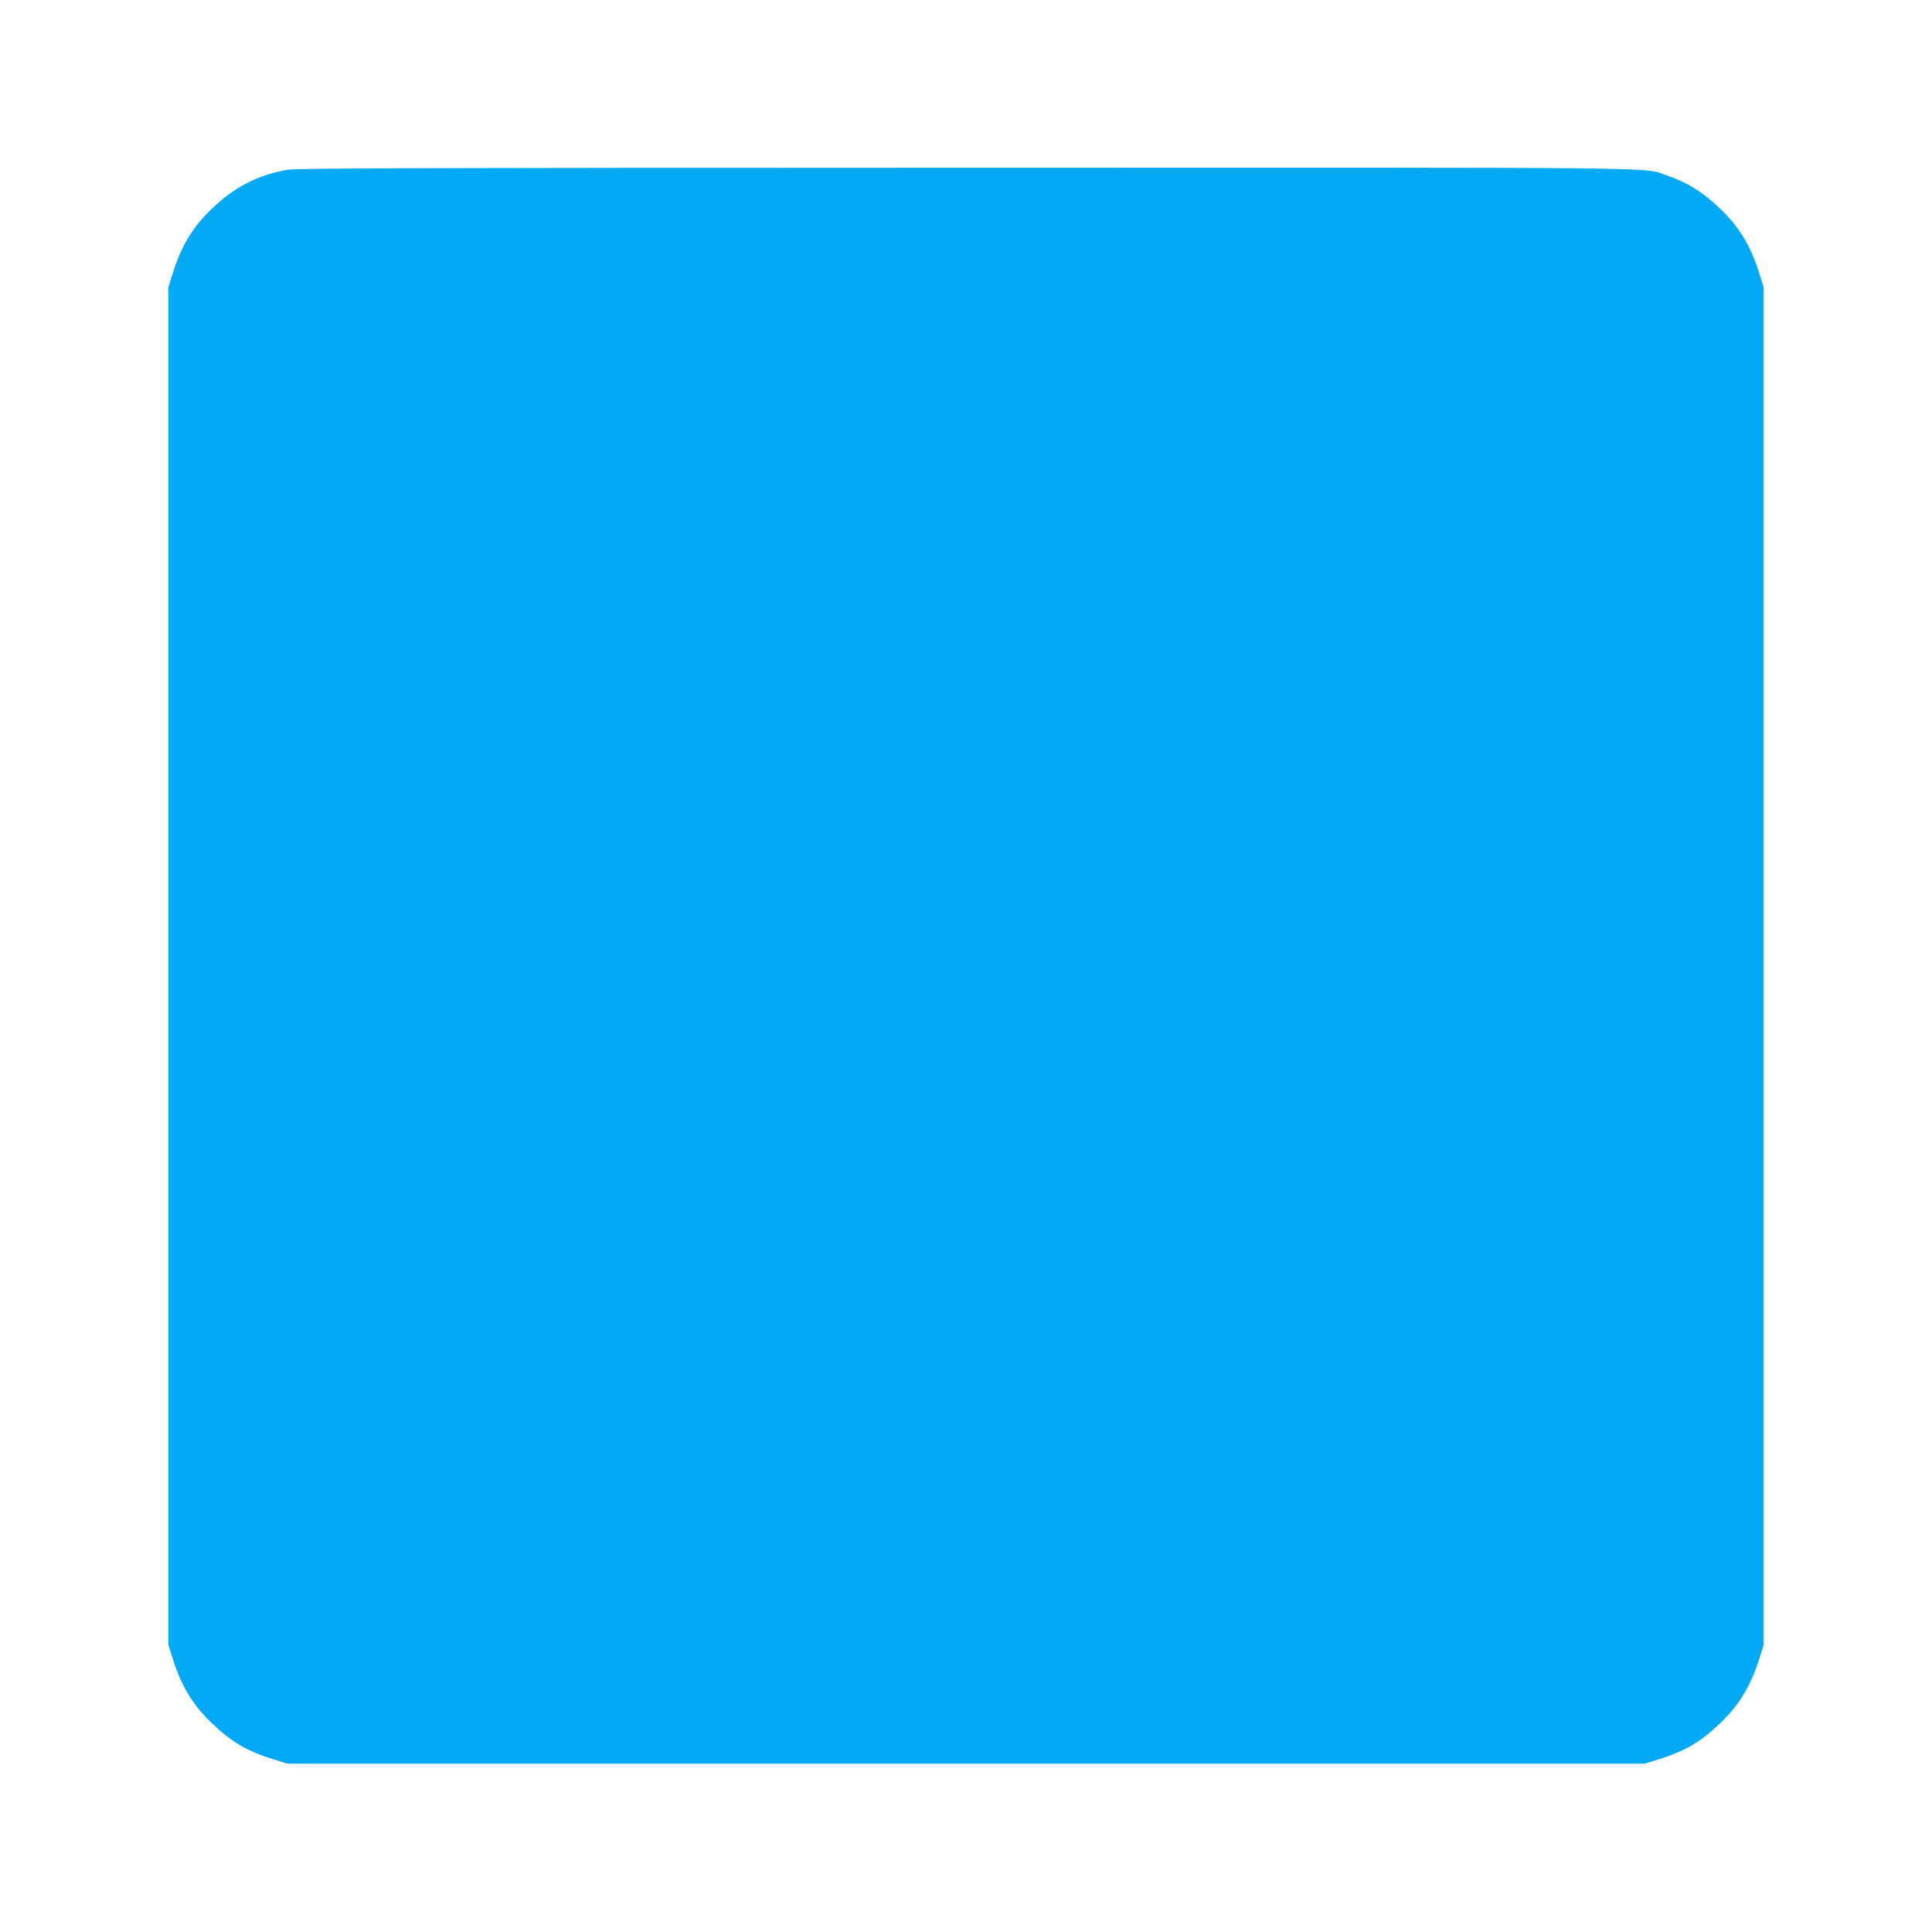 <?xml version="1.0" standalone="no"?>
<!DOCTYPE svg PUBLIC "-//W3C//DTD SVG 20010904//EN"
 "http://www.w3.org/TR/2001/REC-SVG-20010904/DTD/svg10.dtd">
<svg version="1.0" xmlns="http://www.w3.org/2000/svg"
 width="1280pt" height="1280pt" viewBox="0 0 1280 1280"
 preserveAspectRatio="xMidYMid meet">
<g transform="translate(0,1280) scale(0.1,-0.1)"
fill="#03a9f4" stroke="none">
<path d="M1903 11675 c-200 -36 -353 -116 -505 -263 -124 -120 -198 -244 -255
-427 l-28 -90 0 -4495 0 -4495 28 -90 c58 -185 133 -310 261 -432 129 -124
233 -185 411 -240 l90 -28 4495 0 4495 0 90 28 c178 55 282 116 411 240 128
122 203 247 261 432 l28 90 0 4495 0 4495 -28 90 c-57 183 -131 307 -255 427
-117 113 -220 178 -357 225 -167 57 144 53 -4654 52 -3577 -1 -4430 -3 -4488
-14z"/>
</g>
</svg>
